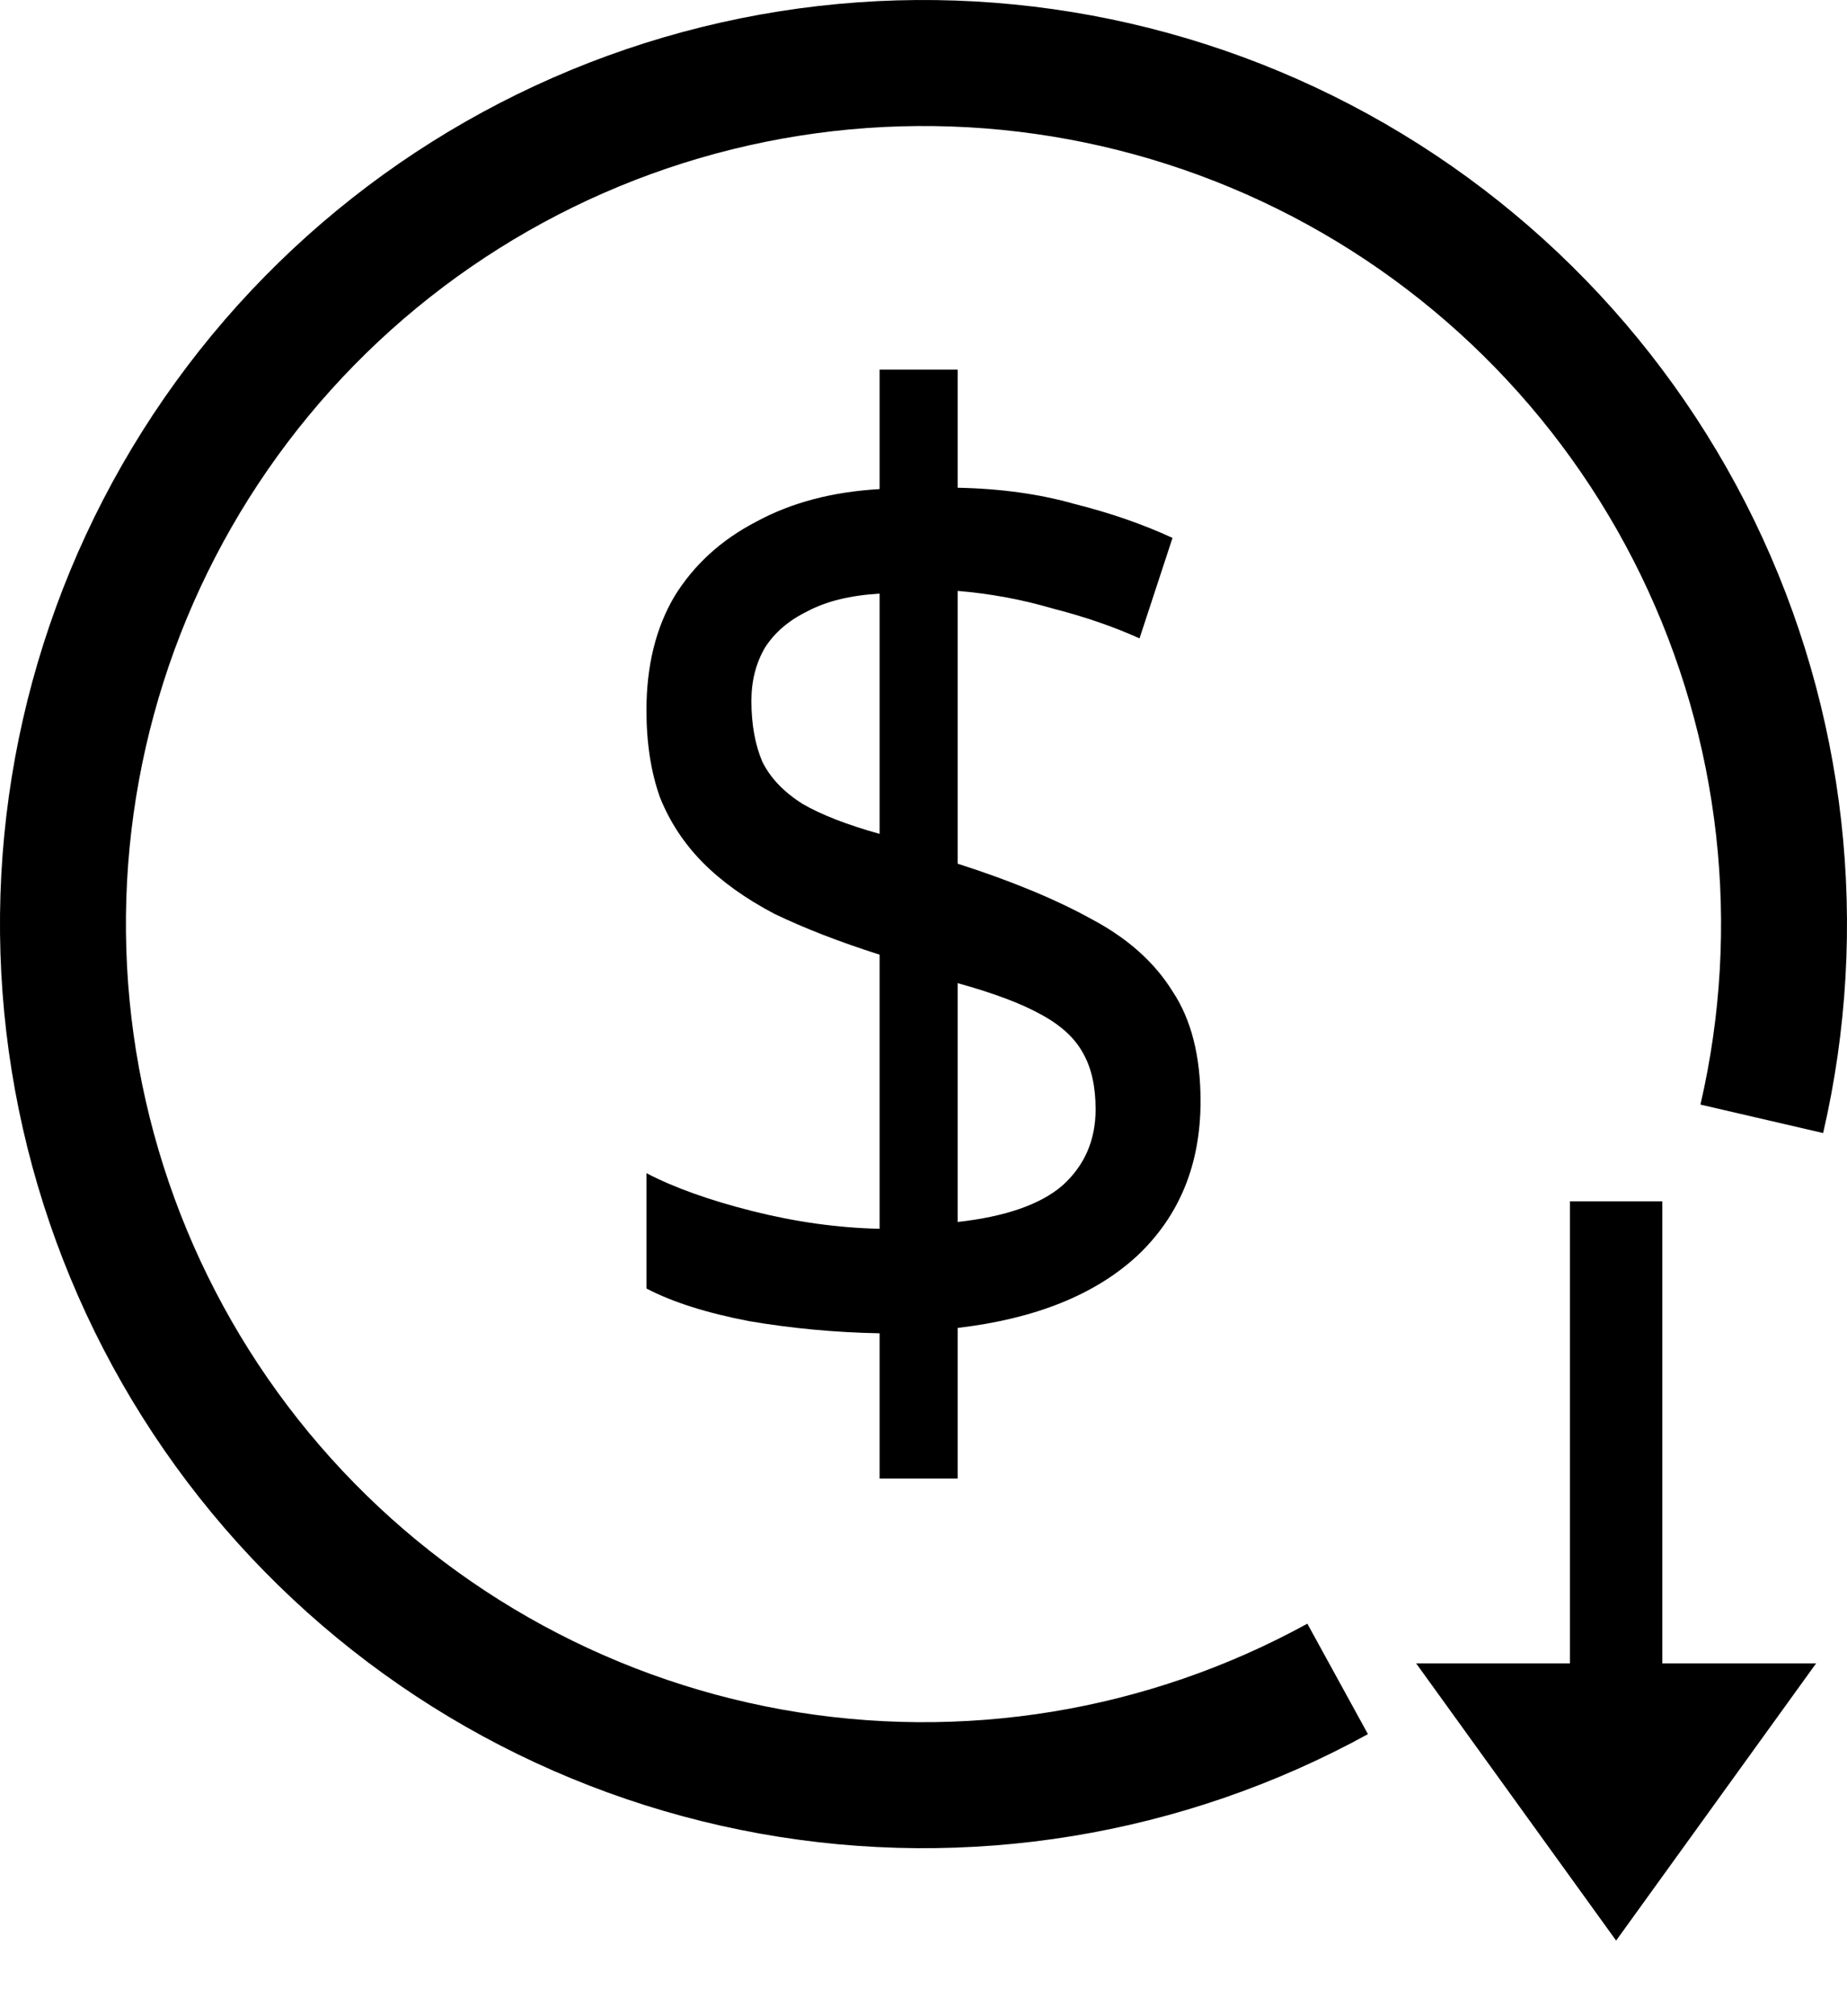 <svg width="22" height="24" viewBox="0 0 22 24" fill="none" xmlns="http://www.w3.org/2000/svg">
<path d="M10.477 15.871C9.944 15.861 9.425 15.812 8.921 15.726C8.417 15.629 8.01 15.5 7.7 15.338V13.965C8.03 14.137 8.451 14.288 8.965 14.417C9.478 14.546 9.982 14.616 10.477 14.627V11.364C10.002 11.213 9.585 11.051 9.226 10.879C8.878 10.696 8.592 10.491 8.369 10.265C8.146 10.039 7.976 9.78 7.86 9.489C7.753 9.188 7.7 8.843 7.7 8.455C7.7 7.928 7.811 7.475 8.034 7.098C8.267 6.721 8.592 6.425 9.008 6.21C9.425 5.983 9.915 5.854 10.477 5.822V4.4H11.407V5.806C11.921 5.816 12.386 5.881 12.803 6C13.229 6.107 13.617 6.242 13.966 6.403L13.573 7.599C13.263 7.459 12.919 7.341 12.541 7.244C12.173 7.136 11.795 7.066 11.407 7.034V10.281C12.047 10.486 12.58 10.707 13.006 10.943C13.433 11.17 13.752 11.455 13.966 11.8C14.189 12.134 14.3 12.57 14.3 13.108C14.3 13.862 14.048 14.476 13.544 14.95C13.04 15.414 12.328 15.699 11.407 15.807V17.6H10.477V15.871ZM11.407 14.546C11.979 14.482 12.396 14.336 12.657 14.11C12.919 13.873 13.05 13.572 13.05 13.205C13.05 12.936 13.001 12.715 12.904 12.543C12.807 12.36 12.638 12.204 12.396 12.074C12.163 11.945 11.834 11.821 11.407 11.703V14.546ZM10.477 7.066C10.128 7.087 9.842 7.157 9.619 7.276C9.396 7.384 9.226 7.529 9.11 7.712C9.004 7.895 8.95 8.105 8.95 8.342C8.95 8.622 8.994 8.865 9.081 9.069C9.178 9.263 9.338 9.43 9.561 9.57C9.784 9.699 10.089 9.818 10.477 9.926V7.066Z" fill="black"/>
<path d="M15.933 19.985C13.876 21.114 11.493 21.504 9.183 21.088C6.873 20.672 4.776 19.476 3.242 17.699C1.708 15.922 0.83 13.673 0.755 11.327C0.68 8.981 1.413 6.681 2.83 4.81C4.248 2.939 6.264 1.612 8.543 1.049C10.822 0.486 13.224 0.723 15.35 1.719C17.475 2.715 19.194 4.41 20.22 6.521C21.245 8.632 21.515 11.032 20.985 13.318" stroke="black" stroke-width="1.5"/>
<rect x="18.7" y="14.3" width="1.1" height="6.6" fill="black"/>
<path d="M19.25 23.1L16.868 19.8L21.632 19.8L19.25 23.1Z" fill="black"/>
</svg>
